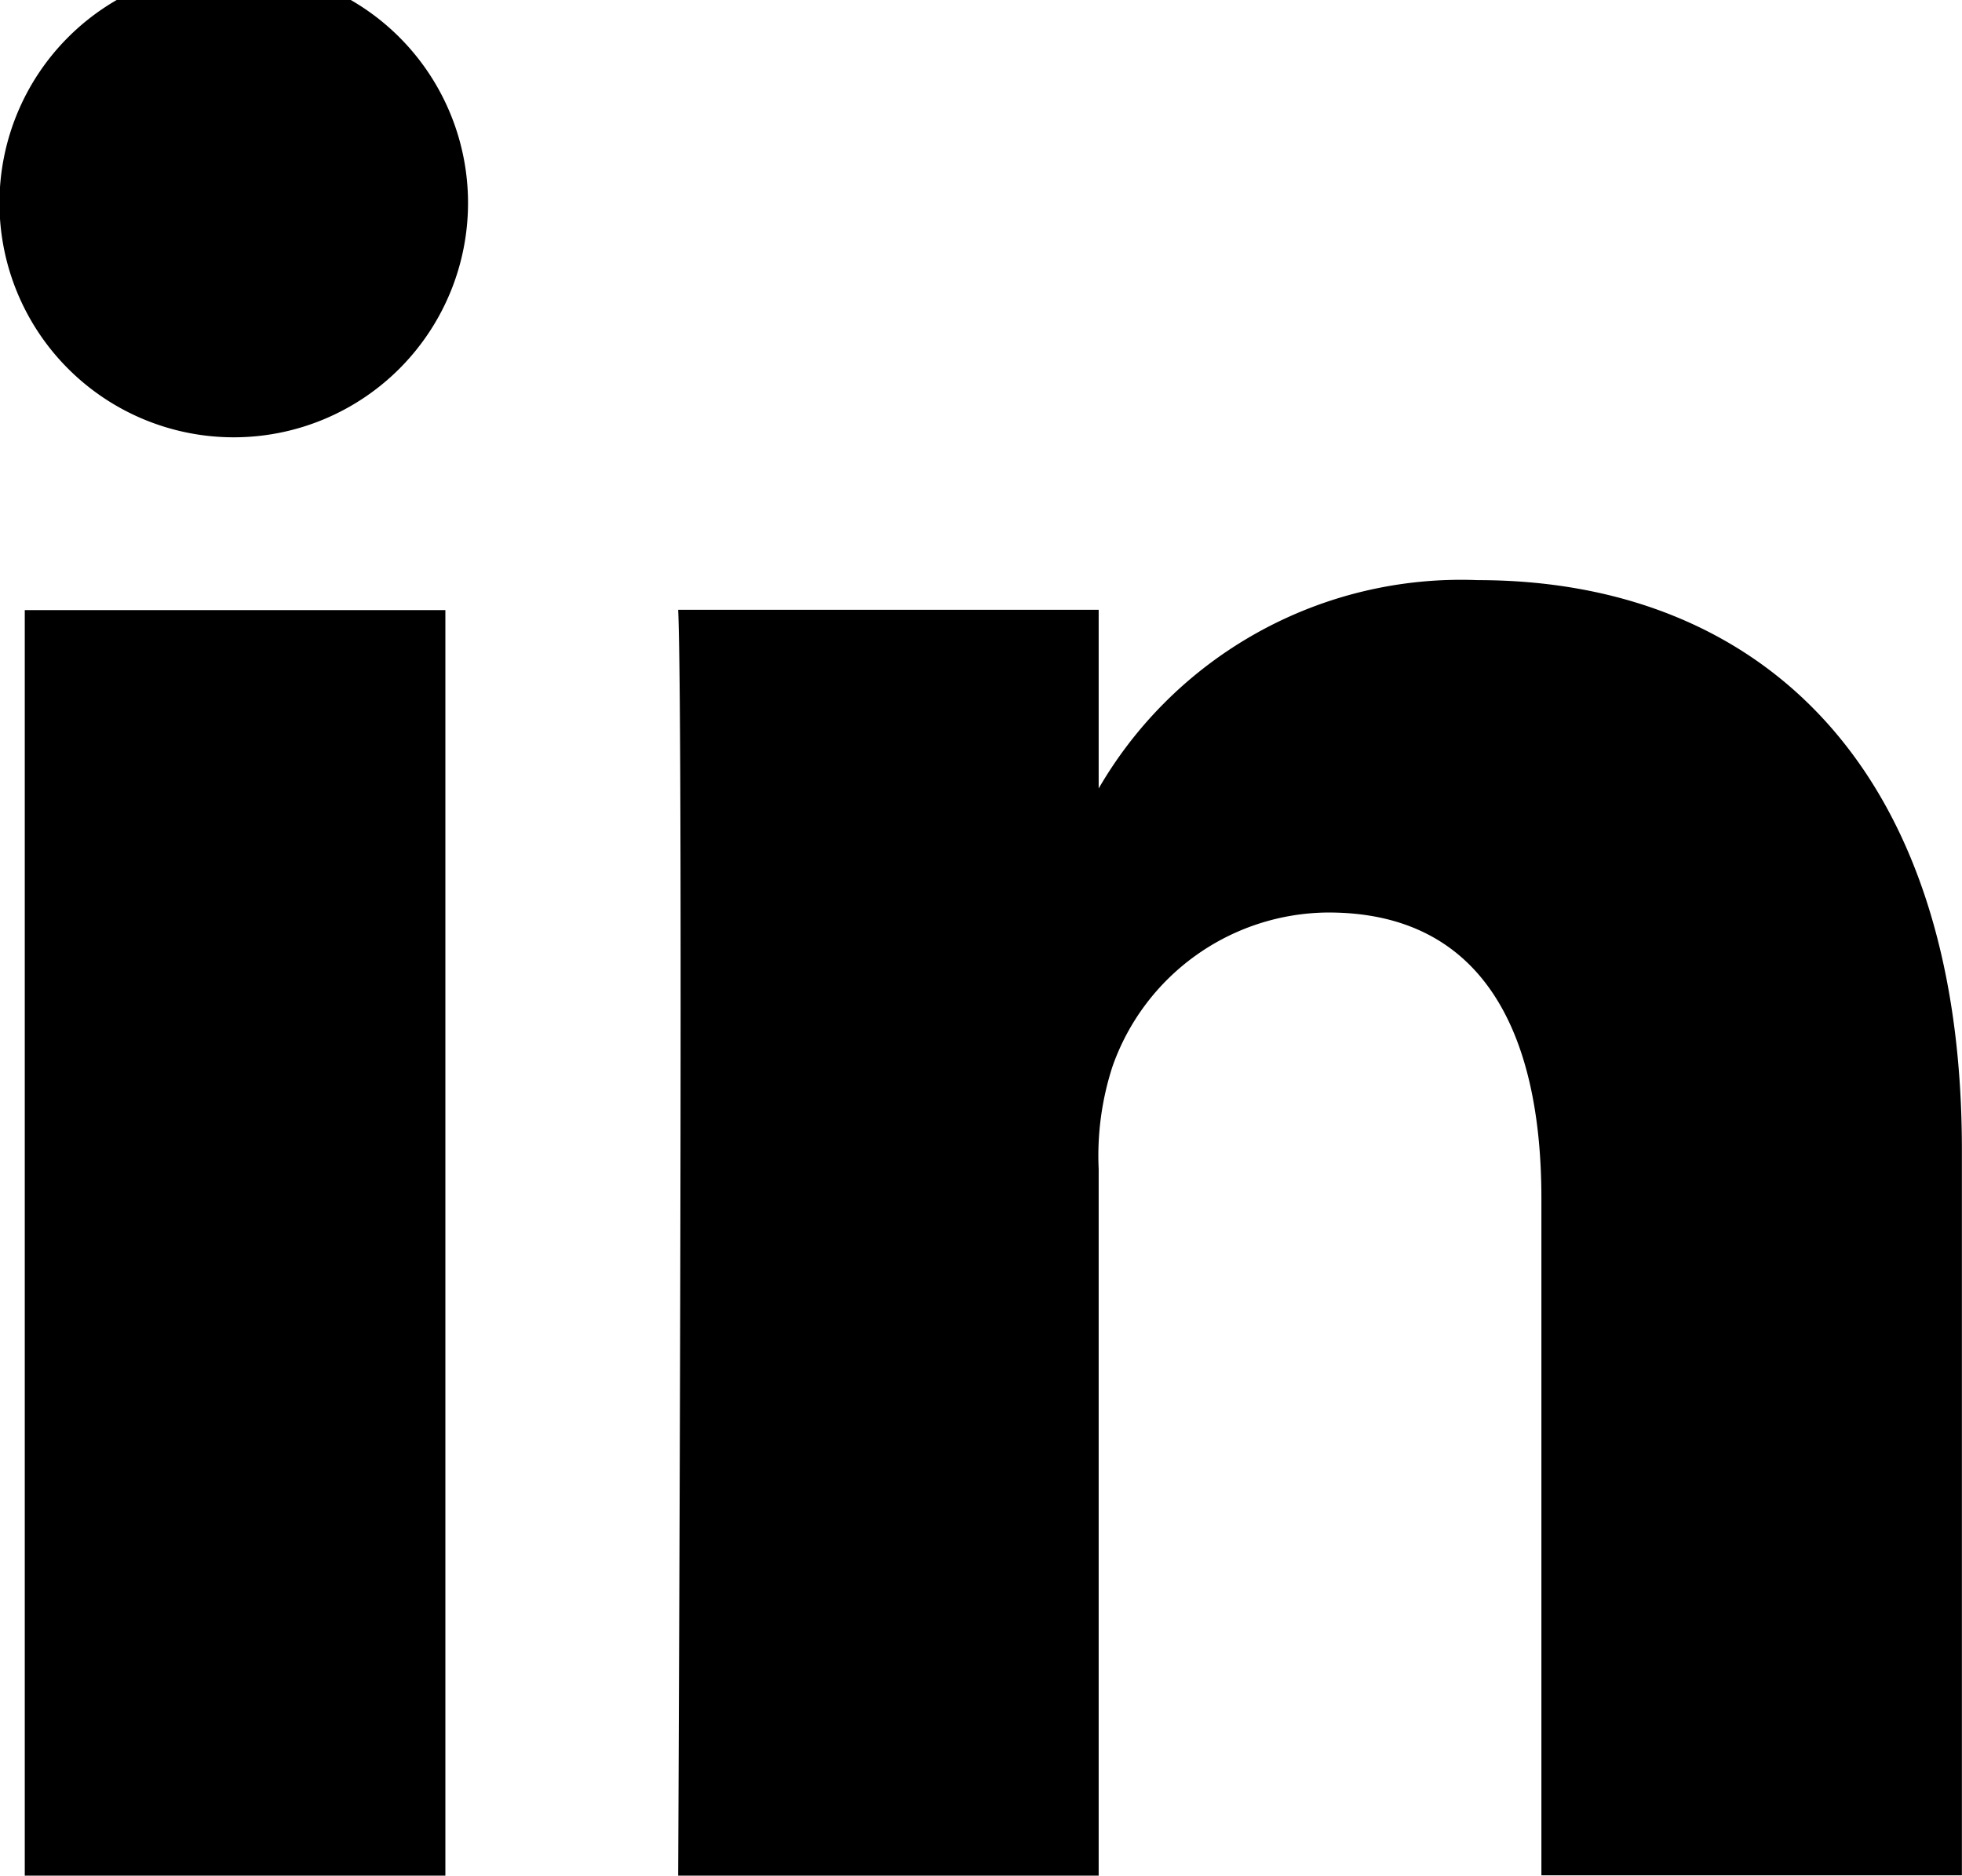 <svg xmlns="http://www.w3.org/2000/svg" width="18.533" height="17.714" viewBox="0 0 18.533 17.714">
  <path id="Tracé_99" data-name="Tracé 99" d="M1940.209,128.846V116.894h-3.973v11.952h3.973Zm-1.986-13.584a2.213,2.213,0,1,0-.026,0h.026Zm4.185,13.584h3.972v-6.674a2.722,2.722,0,0,1,.131-.969,2.174,2.174,0,0,1,2.039-1.453c1.437,0,2.012,1.1,2.012,2.7v6.393h3.972v-6.853c0-3.671-1.96-5.379-4.573-5.379a3.957,3.957,0,0,0-3.607,2.013h.026v-1.733h-3.972c.052,1.121,0,11.952,0,11.952Z" transform="translate(-1936.002 -111.132)"/>
</svg>
